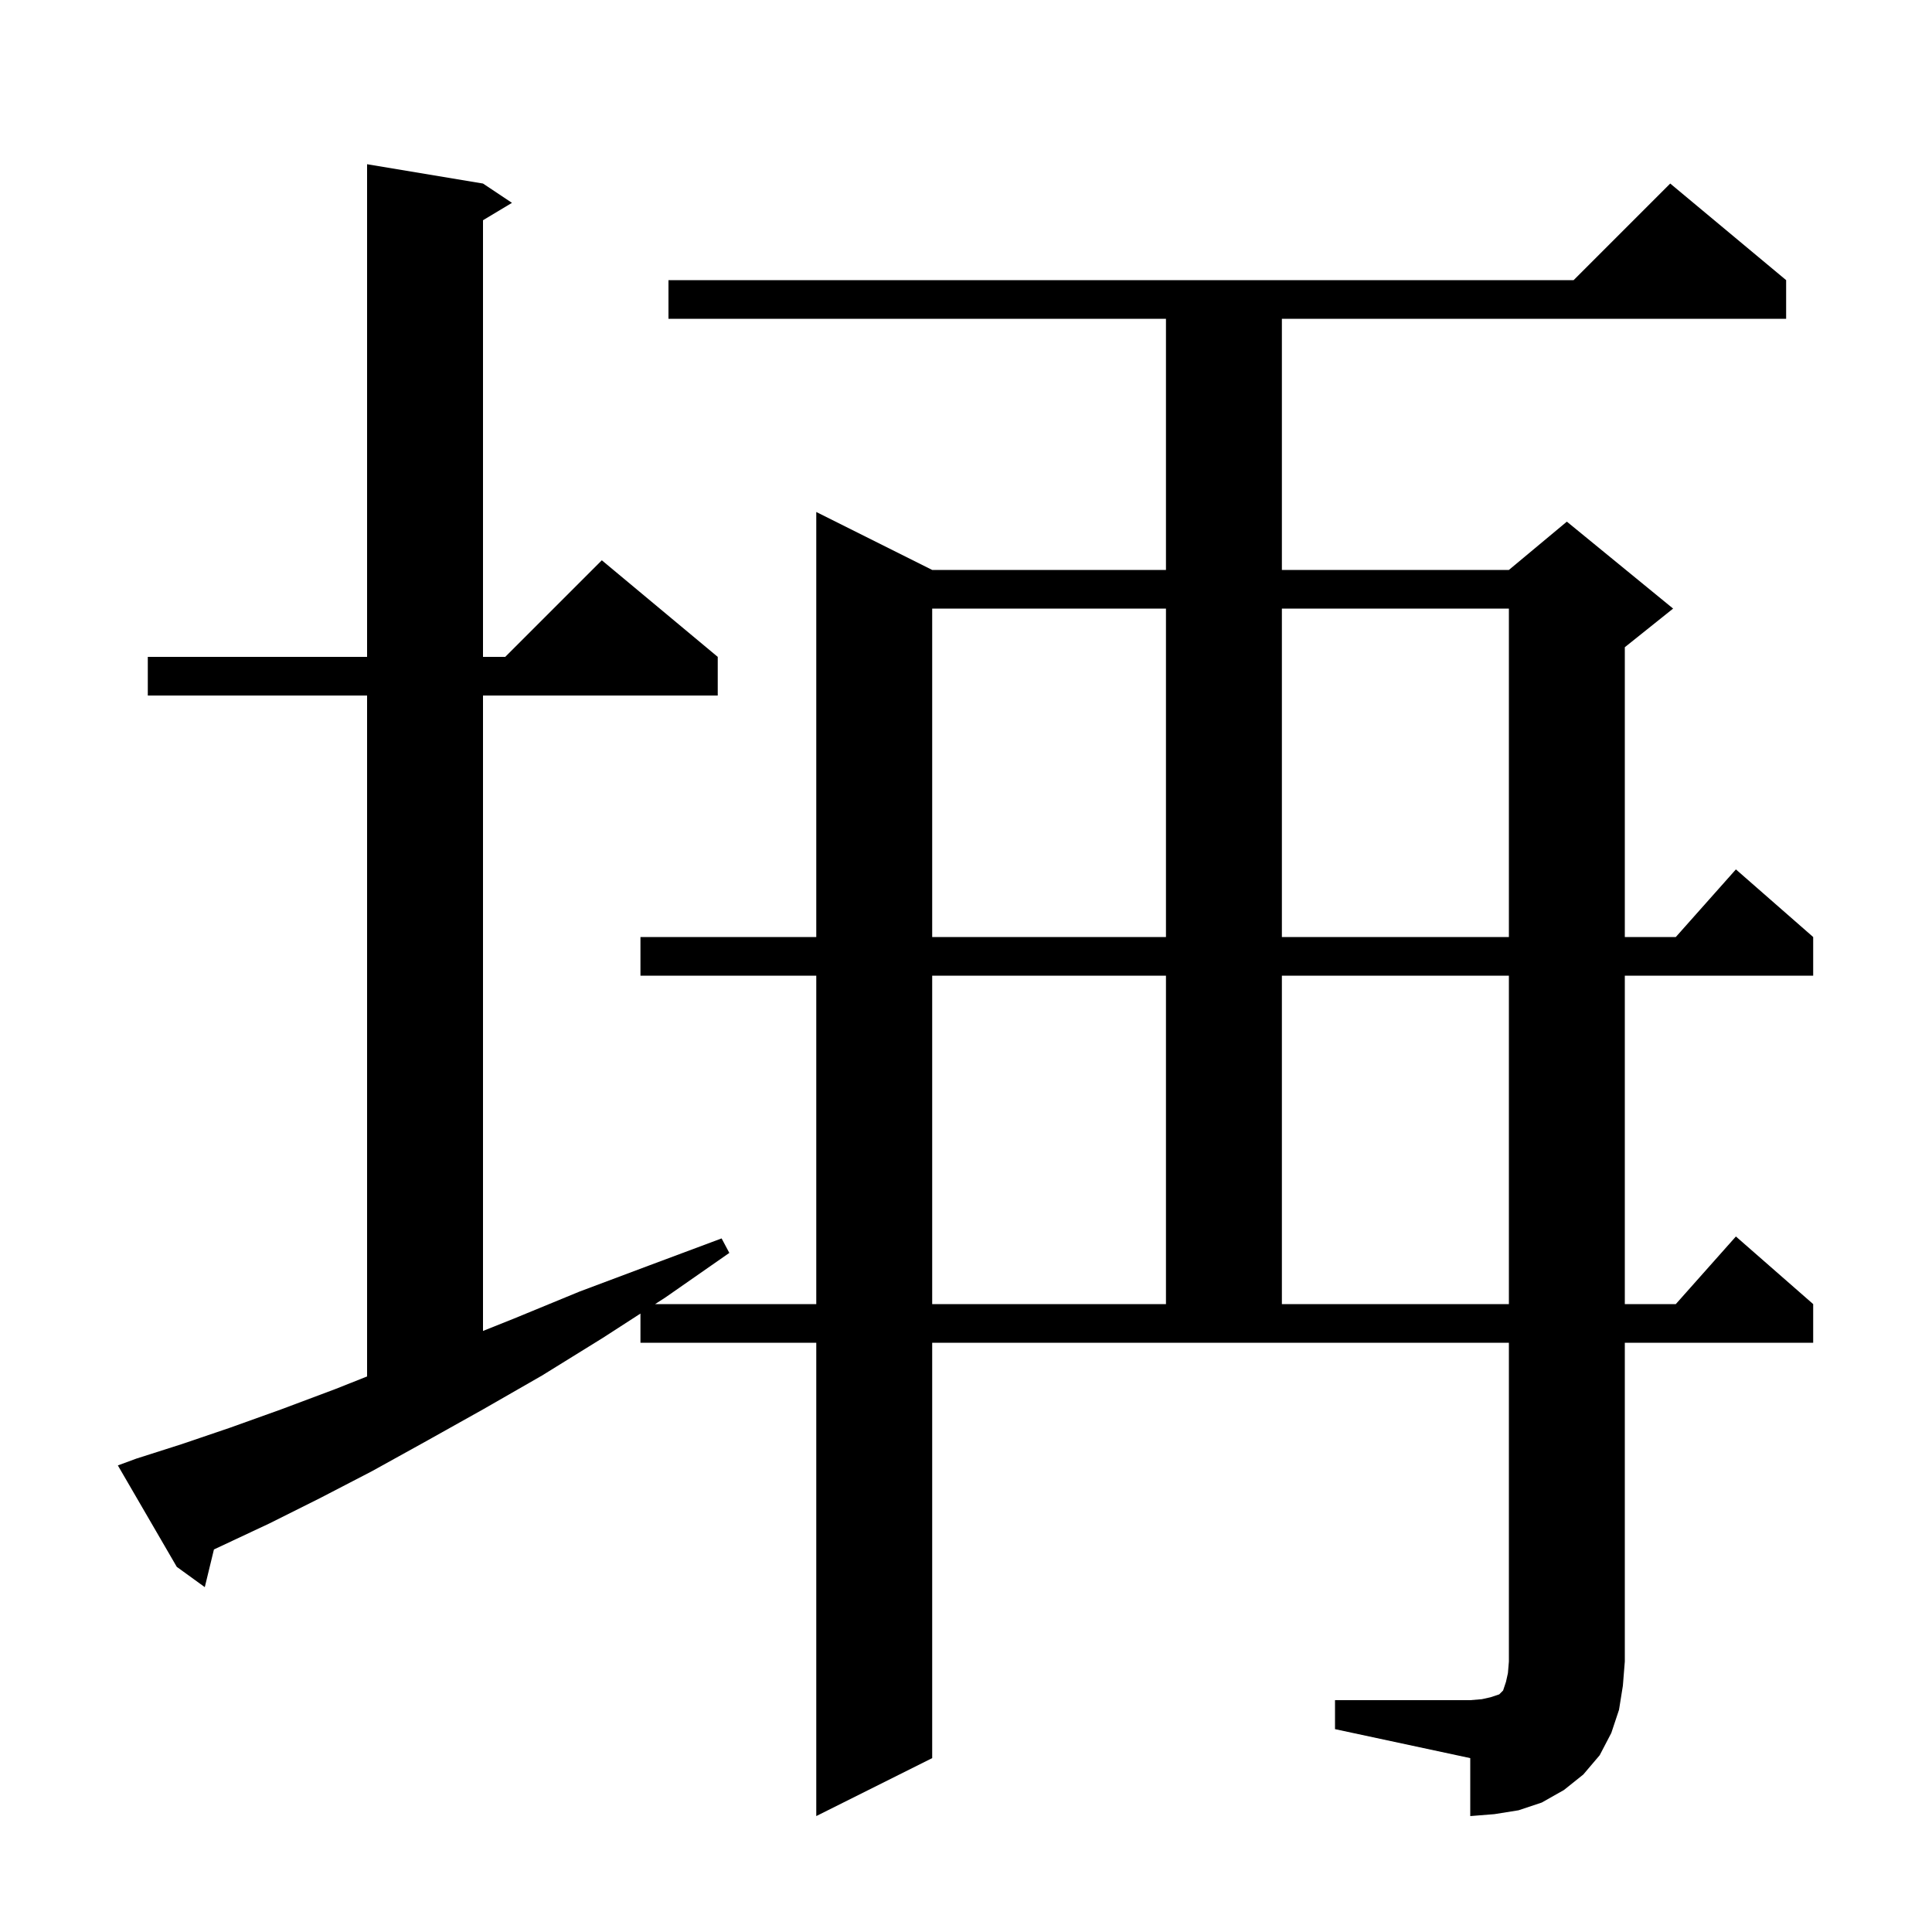 <svg xmlns="http://www.w3.org/2000/svg" xmlns:xlink="http://www.w3.org/1999/xlink" version="1.1" baseProfile="full" viewBox="0 0 200 200" width="200" height="200">
<g fill="black">
<path d="M 138.2 176.0 L 152.2 176.0 L 153.4 175.9 L 154.3 175.7 L 155.2 175.4 L 155.6 175.0 L 155.9 174.1 L 156.1 173.2 L 156.2 172.0 L 156.2 139.0 L 96.5 139.0 L 96.5 182.0 L 84.5 188.0 L 84.5 139.0 L 66.3 139.0 L 66.3 135.98 L 62.4 138.5 L 56.1 142.4 L 50.0 145.9 L 44.1 149.2 L 38.5 152.3 L 33.1 155.1 L 27.9 157.7 L 23.0 160.0 L 22.147 160.399 L 21.2 164.3 L 18.3 162.2 L 12.2 151.7 L 14.1 151.0 L 18.8 149.5 L 23.8 147.8 L 29.1 145.9 L 34.7 143.8 L 38.0 142.491 L 38.0 72.0 L 15.3 72.0 L 15.3 68.0 L 38.0 68.0 L 38.0 17.0 L 50.0 19.0 L 53.0 21.0 L 50.0 22.8 L 50.0 68.0 L 52.3 68.0 L 62.3 58.0 L 74.3 68.0 L 74.3 72.0 L 50.0 72.0 L 50.0 137.78 L 53.2 136.5 L 60.0 133.7 L 67.2 131.0 L 74.7 128.2 L 75.5 129.7 L 68.9 134.3 L 67.817 135.0 L 84.5 135.0 L 84.5 101.0 L 66.3 101.0 L 66.3 97.0 L 84.5 97.0 L 84.5 53.0 L 96.5 59.0 L 120.7 59.0 L 120.7 33.0 L 69.2 33.0 L 69.2 29.0 L 162.9 29.0 L 172.9 19.0 L 184.9 29.0 L 184.9 33.0 L 132.7 33.0 L 132.7 59.0 L 156.2 59.0 L 162.2 54.0 L 173.2 63.0 L 168.2 67.0 L 168.2 97.0 L 173.478 97.0 L 179.7 90.0 L 187.7 97.0 L 187.7 101.0 L 168.2 101.0 L 168.2 135.0 L 173.478 135.0 L 179.7 128.0 L 187.7 135.0 L 187.7 139.0 L 168.2 139.0 L 168.2 172.0 L 168.0 174.5 L 167.6 177.0 L 166.8 179.4 L 165.6 181.7 L 163.9 183.7 L 161.9 185.3 L 159.6 186.6 L 157.2 187.4 L 154.7 187.8 L 152.2 188.0 L 152.2 182.0 L 138.2 179.0 Z M 96.5 101.0 L 96.5 135.0 L 120.7 135.0 L 120.7 101.0 Z M 132.7 101.0 L 132.7 135.0 L 156.2 135.0 L 156.2 101.0 Z M 96.5 63.0 L 96.5 97.0 L 120.7 97.0 L 120.7 63.0 Z M 132.7 63.0 L 132.7 97.0 L 156.2 97.0 L 156.2 63.0 Z " />
</g>
</svg>
